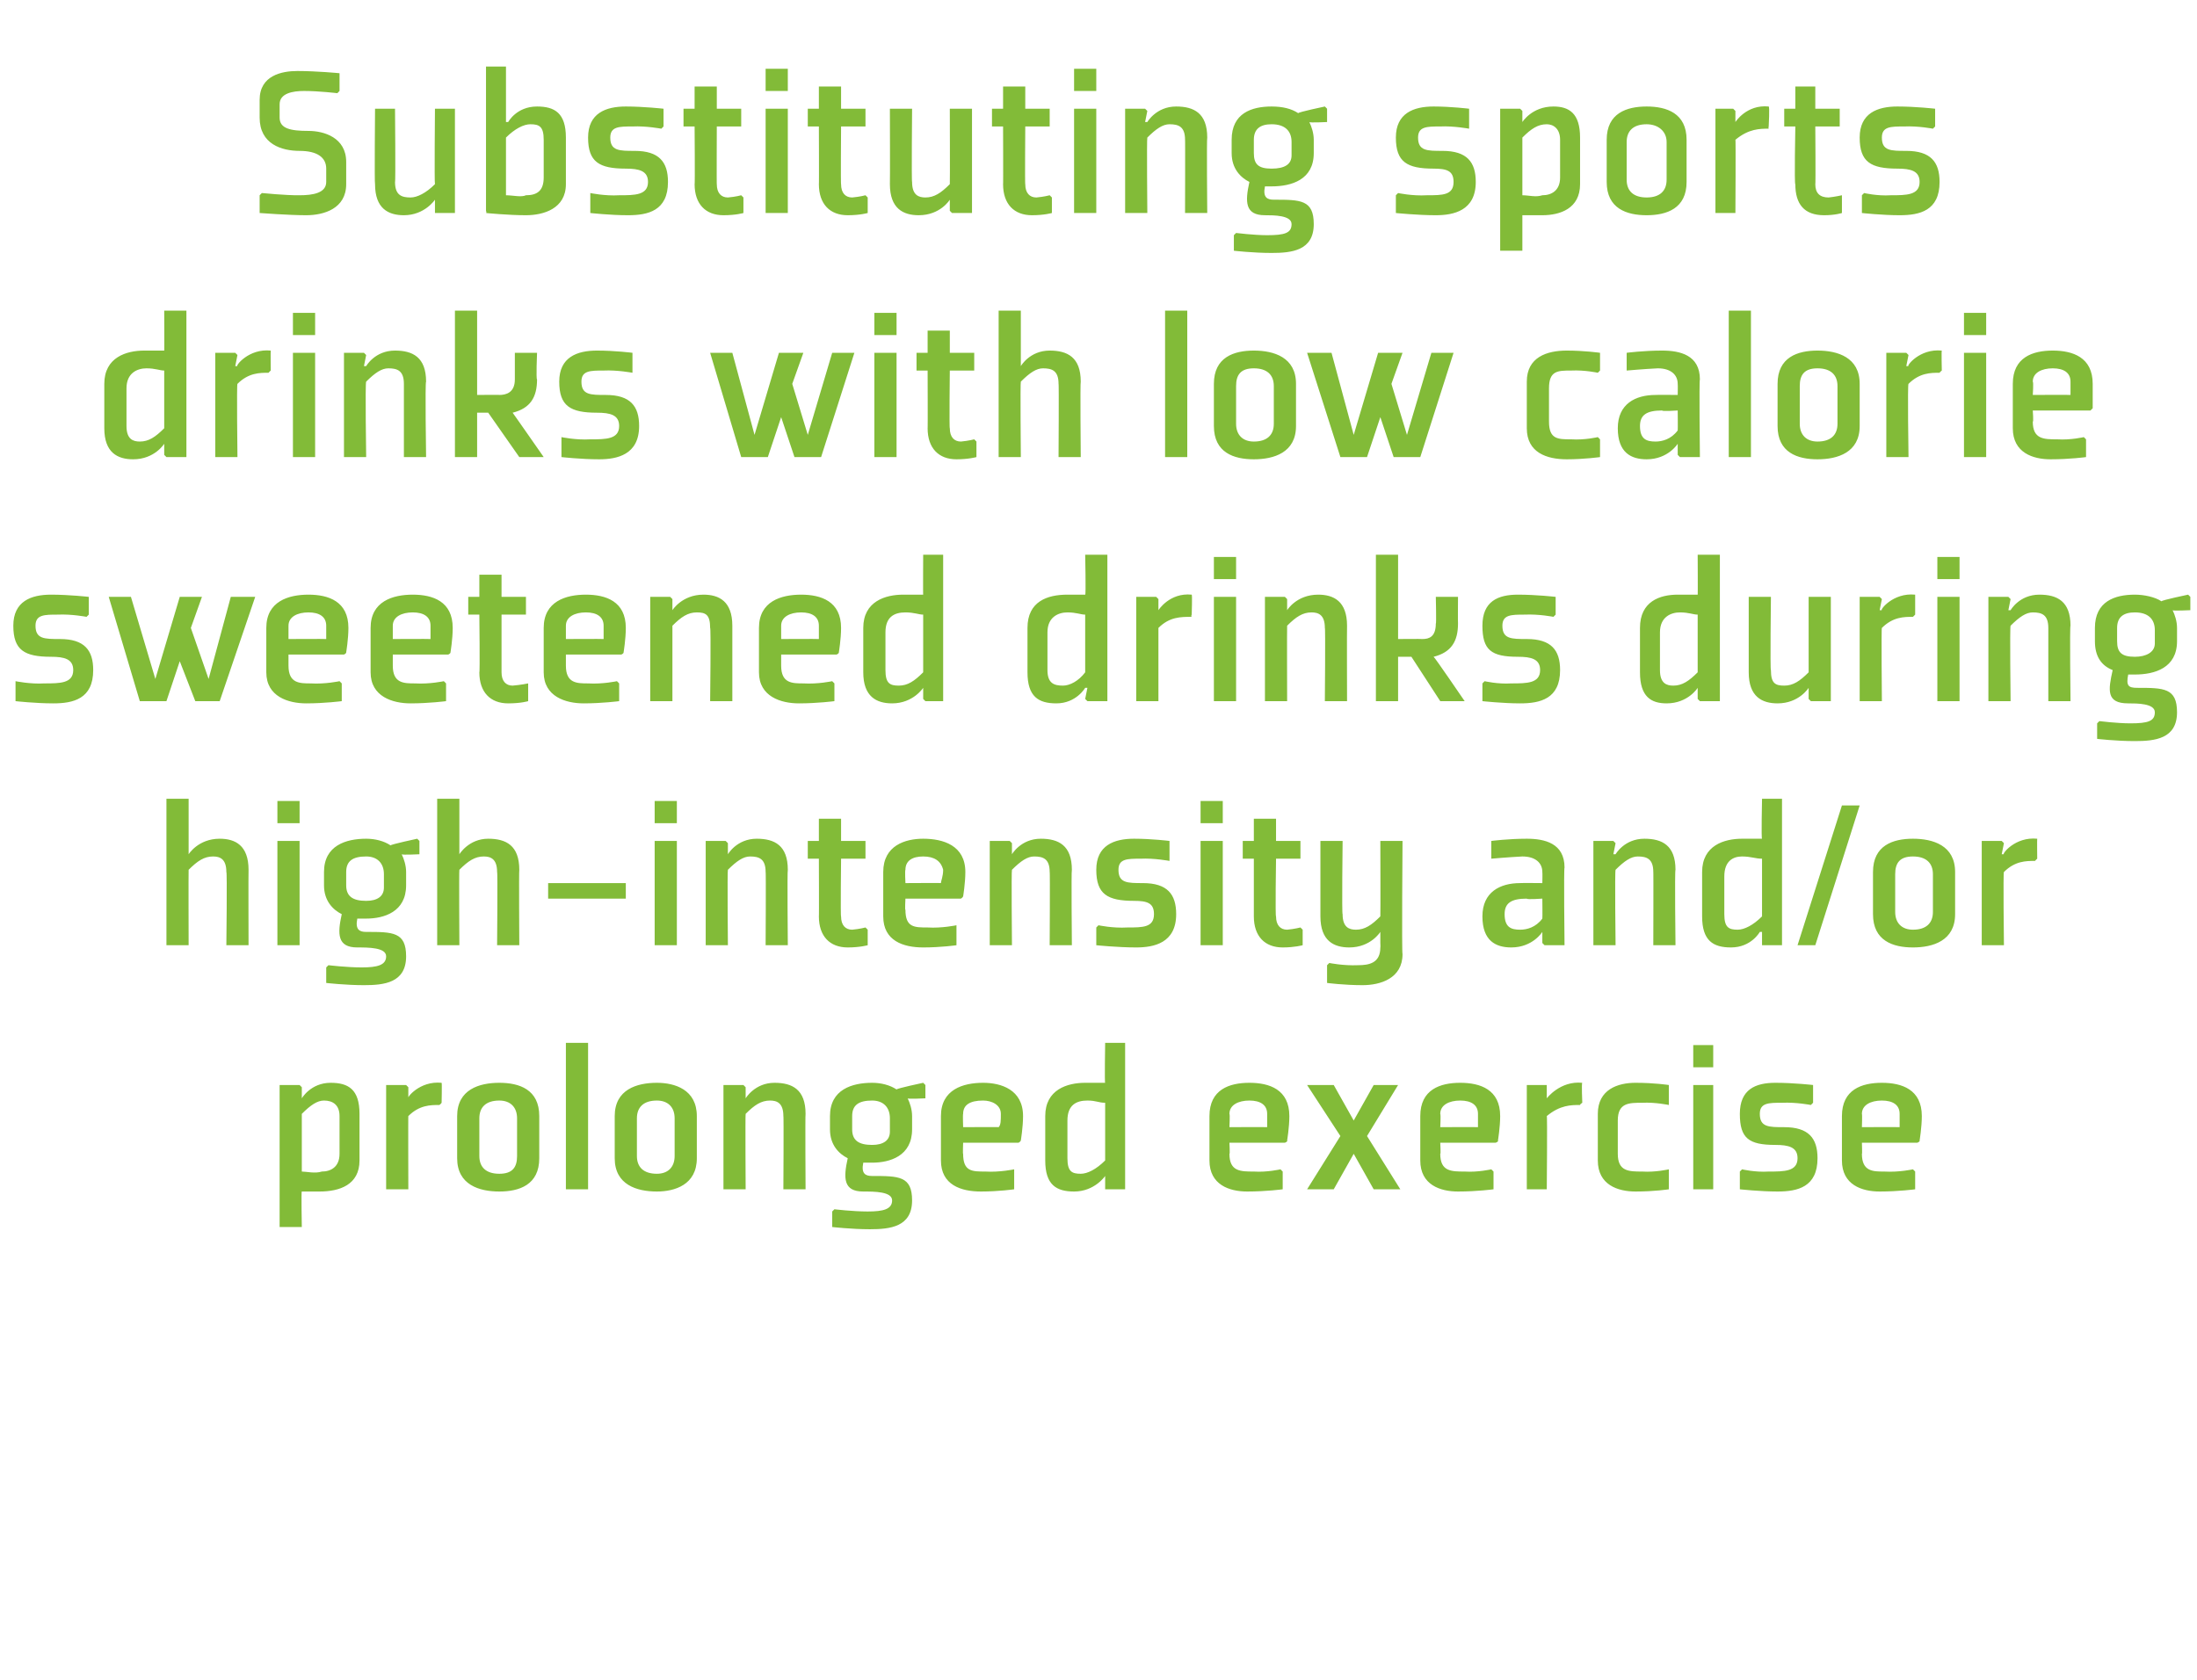 <?xml version="1.0" standalone="no"?><!DOCTYPE svg PUBLIC "-//W3C//DTD SVG 1.1//EN" "http://www.w3.org/Graphics/SVG/1.1/DTD/svg11.dtd"><svg xmlns="http://www.w3.org/2000/svg" version="1.1" width="99px" height="75.7px" viewBox="0 -3 99 75.7" style="top:-3px">  <desc>Substituting sports drinks with low calorie sweetened drinks during high intensity and/or prolonged exercise</desc>  <defs/>  <g id="Polygon170664">    <path d="M 13.6 47.2 C 14 46.8 14.3 46.6 14.6 46.6 C 15 46.6 15.3 46.8 15.3 47.3 C 15.3 47.3 15.3 49 15.3 49 C 15.3 49.6 14.9 49.8 14.5 49.8 C 14.2 49.9 13.8 49.8 13.6 49.8 C 13.6 49.8 13.6 47.2 13.6 47.2 Z M 12.6 52.3 L 13.6 52.3 C 13.6 52.3 13.57 50.66 13.6 50.7 C 13.8 50.7 14.1 50.7 14.4 50.7 C 15.3 50.7 16.2 50.4 16.2 49.3 C 16.2 49.3 16.2 47.2 16.2 47.2 C 16.2 46.1 15.7 45.8 14.9 45.8 C 14 45.8 13.6 46.5 13.6 46.5 L 13.6 46.5 L 13.6 46 L 13.5 45.9 L 12.6 45.9 L 12.6 52.3 Z M 19.8 46.8 C 19.4 46.8 18.9 46.8 18.4 47.3 C 18.39 47.27 18.4 50.6 18.4 50.6 L 17.4 50.6 L 17.4 45.9 L 18.3 45.9 L 18.4 46 L 18.4 46.5 C 18.4 46.5 18.41 46.5 18.4 46.5 C 18.3 46.5 18.9 45.7 19.9 45.8 C 19.92 45.8 19.9 46.7 19.9 46.7 C 19.9 46.7 19.85 46.77 19.8 46.8 Z M 23.3 49.1 C 23.3 49.6 23.1 49.9 22.5 49.9 C 21.9 49.9 21.6 49.6 21.6 49.1 C 21.6 49.1 21.6 47.4 21.6 47.4 C 21.6 46.9 21.9 46.6 22.5 46.6 C 23 46.6 23.3 46.9 23.3 47.4 C 23.3 47.4 23.3 49.1 23.3 49.1 Z M 24.3 47.3 C 24.3 46.1 23.4 45.8 22.5 45.8 C 21.6 45.8 20.6 46.1 20.6 47.3 C 20.6 47.3 20.6 49.2 20.6 49.2 C 20.6 50.4 21.6 50.7 22.5 50.7 C 23.4 50.7 24.3 50.4 24.3 49.2 C 24.3 49.2 24.3 47.3 24.3 47.3 Z M 26.5 44 L 26.5 50.6 L 25.5 50.6 L 25.5 44 L 26.5 44 Z M 30.4 49.1 C 30.4 49.6 30.1 49.9 29.6 49.9 C 29 49.9 28.7 49.6 28.7 49.1 C 28.7 49.1 28.7 47.4 28.7 47.4 C 28.7 46.9 29 46.6 29.6 46.6 C 30.1 46.6 30.4 46.9 30.4 47.4 C 30.4 47.4 30.4 49.1 30.4 49.1 Z M 31.4 47.3 C 31.4 46.1 30.4 45.8 29.6 45.8 C 28.7 45.8 27.7 46.1 27.7 47.3 C 27.7 47.3 27.7 49.2 27.7 49.2 C 27.7 50.4 28.7 50.7 29.6 50.7 C 30.4 50.7 31.4 50.4 31.4 49.2 C 31.4 49.2 31.4 47.3 31.4 47.3 Z M 36.3 50.6 L 35.3 50.6 C 35.3 50.6 35.32 47.27 35.3 47.3 C 35.3 46.7 35 46.6 34.7 46.6 C 34.3 46.6 34 46.8 33.6 47.2 C 33.58 47.24 33.6 50.6 33.6 50.6 L 32.6 50.6 L 32.6 45.9 L 33.5 45.9 L 33.6 46 L 33.6 46.5 L 33.6 46.5 C 33.6 46.5 34.01 45.8 34.9 45.8 C 35.7 45.8 36.3 46.1 36.3 47.2 C 36.28 47.21 36.3 50.6 36.3 50.6 Z M 41.1 47.3 C 41.1 47 41 46.7 40.9 46.5 C 40.91 46.54 41.7 46.5 41.7 46.5 L 41.7 45.9 L 41.6 45.8 C 41.6 45.8 40.42 46.05 40.4 46.1 C 40.1 45.9 39.7 45.8 39.3 45.8 C 38.4 45.8 37.4 46.1 37.4 47.3 C 37.4 47.3 37.4 47.9 37.4 47.9 C 37.4 48.6 37.8 49 38.2 49.2 C 38 50.1 38 50.7 38.9 50.7 C 39.4 50.7 40.2 50.7 40.2 51.1 C 40.2 51.5 39.8 51.6 39.1 51.6 C 38.42 51.6 37.6 51.5 37.6 51.5 L 37.5 51.6 L 37.5 52.3 C 37.5 52.3 38.37 52.4 39.2 52.4 C 40.1 52.4 41.1 52.3 41.1 51.1 C 41.1 50 40.5 50 39.3 50 C 39 50 38.8 49.9 38.9 49.4 C 39 49.4 39.1 49.4 39.3 49.4 C 40.1 49.4 41.1 49.1 41.1 47.9 C 41.1 47.9 41.1 47.3 41.1 47.3 Z M 40.1 48 C 40.1 48.4 39.8 48.6 39.3 48.6 C 38.7 48.6 38.4 48.4 38.4 47.9 C 38.4 47.9 38.4 47.3 38.4 47.3 C 38.4 46.8 38.7 46.6 39.3 46.6 C 39.8 46.6 40.1 46.9 40.1 47.4 C 40.1 47.4 40.1 48 40.1 48 Z M 43.4 47.2 C 43.38 47.22 43.4 47.8 43.4 47.8 C 43.4 47.8 45.03 47.79 45 47.8 C 45.1 47.7 45.1 47.5 45.1 47.2 C 45.1 46.8 44.7 46.6 44.3 46.6 C 43.7 46.6 43.4 46.8 43.4 47.2 Z M 45.9 48.5 L 43.4 48.5 C 43.4 48.5 43.38 49.04 43.4 49 C 43.4 49.8 43.8 49.8 44.4 49.8 C 45.04 49.84 45.7 49.7 45.7 49.7 L 45.7 49.8 L 45.7 50.6 C 45.7 50.6 45.01 50.7 44.2 50.7 C 43.3 50.7 42.4 50.4 42.4 49.3 C 42.4 49.3 42.4 47.3 42.4 47.3 C 42.4 46.1 43.4 45.8 44.3 45.8 C 45.1 45.8 46.1 46.1 46.1 47.3 C 46.1 47.8 46 48.4 46 48.4 C 45.99 48.45 45.9 48.5 45.9 48.5 Z M 49.8 49.3 C 49.4 49.7 49 49.9 48.7 49.9 C 48.3 49.9 48.1 49.8 48.1 49.2 C 48.1 49.2 48.1 47.5 48.1 47.5 C 48.1 46.8 48.5 46.6 49 46.6 C 49.4 46.6 49.5 46.7 49.8 46.7 C 49.8 46.7 49.8 49.3 49.8 49.3 Z M 50.7 44 L 49.8 44 C 49.8 44 49.77 45.84 49.8 45.8 C 49.5 45.8 49.2 45.8 48.9 45.8 C 48.1 45.8 47.1 46.1 47.1 47.3 C 47.1 47.3 47.1 49.3 47.1 49.3 C 47.1 50.4 47.6 50.7 48.4 50.7 C 49.33 50.7 49.8 50 49.8 50 L 49.8 50 L 49.8 50.5 L 49.8 50.6 L 50.7 50.6 L 50.7 44 Z M 55.4 47.2 C 55.43 47.22 55.4 47.8 55.4 47.8 C 55.4 47.8 57.08 47.79 57.1 47.8 C 57.1 47.7 57.1 47.5 57.1 47.2 C 57.1 46.8 56.8 46.6 56.3 46.6 C 55.8 46.6 55.4 46.8 55.4 47.2 Z M 57.9 48.5 L 55.4 48.5 C 55.4 48.5 55.43 49.04 55.4 49 C 55.4 49.8 55.9 49.8 56.5 49.8 C 57.09 49.84 57.7 49.7 57.7 49.7 L 57.8 49.8 L 57.8 50.6 C 57.8 50.6 57.06 50.7 56.2 50.7 C 55.4 50.7 54.5 50.4 54.5 49.3 C 54.5 49.3 54.5 47.3 54.5 47.3 C 54.5 46.1 55.4 45.8 56.3 45.8 C 57.2 45.8 58.1 46.1 58.1 47.3 C 58.1 47.8 58 48.4 58 48.4 C 58.04 48.45 57.9 48.5 57.9 48.5 Z M 61.6 48.2 L 63 45.9 L 61.9 45.9 L 61 47.5 L 60.1 45.9 L 58.9 45.9 L 60.4 48.2 L 58.9 50.6 L 60.1 50.6 L 61 49 L 61.9 50.6 L 63.1 50.6 L 61.6 48.2 Z M 64.9 47.2 C 64.93 47.22 64.9 47.8 64.9 47.8 C 64.9 47.8 66.58 47.79 66.6 47.8 C 66.6 47.7 66.6 47.5 66.6 47.2 C 66.6 46.8 66.3 46.6 65.8 46.6 C 65.3 46.6 64.9 46.8 64.9 47.2 Z M 67.4 48.5 L 64.9 48.5 C 64.9 48.5 64.93 49.04 64.9 49 C 64.9 49.8 65.4 49.8 66 49.8 C 66.59 49.84 67.2 49.7 67.2 49.7 L 67.3 49.8 L 67.3 50.6 C 67.3 50.6 66.56 50.7 65.7 50.7 C 64.9 50.7 64 50.4 64 49.3 C 64 49.3 64 47.3 64 47.3 C 64 46.1 64.9 45.8 65.8 45.8 C 66.7 45.8 67.6 46.1 67.6 47.3 C 67.6 47.8 67.5 48.4 67.5 48.4 C 67.54 48.45 67.4 48.5 67.4 48.5 Z M 71.2 46.8 C 70.8 46.8 70.3 46.8 69.7 47.3 C 69.73 47.27 69.7 50.6 69.7 50.6 L 68.8 50.6 L 68.8 45.9 L 69.7 45.9 L 69.7 46 L 69.7 46.5 C 69.7 46.5 69.75 46.5 69.7 46.5 C 69.7 46.5 70.3 45.7 71.3 45.8 C 71.26 45.8 71.3 46.7 71.3 46.7 C 71.3 46.7 71.19 46.77 71.2 46.8 Z M 75.2 46.7 L 75.2 45.9 C 75.2 45.9 74.56 45.8 73.7 45.8 C 72.9 45.8 72 46.1 72 47.2 C 72 47.2 72 49.3 72 49.3 C 72 50.4 72.9 50.7 73.7 50.7 C 74.56 50.7 75.2 50.6 75.2 50.6 L 75.2 49.8 L 75.2 49.7 C 75.2 49.7 74.59 49.84 74 49.8 C 73.4 49.8 72.9 49.8 72.9 49 C 72.9 49 72.9 47.5 72.9 47.5 C 72.9 46.7 73.4 46.7 74 46.7 C 74.59 46.67 75.2 46.8 75.2 46.8 L 75.2 46.7 Z M 77.2 45.1 L 76.3 45.1 L 76.3 44.1 L 77.2 44.1 L 77.2 45.1 Z M 77.2 45.9 L 77.2 50.6 L 76.3 50.6 L 76.3 45.9 L 77.2 45.9 Z M 78.4 49.8 L 78.4 50.6 C 78.4 50.6 79.32 50.7 80.1 50.7 C 81 50.7 81.9 50.5 81.9 49.2 C 81.9 48.3 81.5 47.8 80.4 47.8 C 79.7 47.8 79.3 47.8 79.3 47.2 C 79.3 46.7 79.7 46.7 80.3 46.7 C 80.95 46.67 81.6 46.8 81.6 46.8 L 81.7 46.7 L 81.7 45.9 C 81.7 45.9 80.84 45.8 80 45.8 C 79.1 45.8 78.4 46.1 78.4 47.2 C 78.4 48.3 78.8 48.6 80 48.6 C 80.6 48.6 81 48.7 81 49.2 C 81 49.8 80.4 49.8 79.7 49.8 C 79.09 49.84 78.5 49.7 78.5 49.7 L 78.4 49.8 Z M 83.9 47.2 C 83.92 47.22 83.9 47.8 83.9 47.8 C 83.9 47.8 85.57 47.79 85.6 47.8 C 85.6 47.7 85.6 47.5 85.6 47.2 C 85.6 46.8 85.3 46.6 84.8 46.6 C 84.3 46.6 83.9 46.8 83.9 47.2 Z M 86.4 48.5 L 83.9 48.5 C 83.9 48.5 83.92 49.04 83.9 49 C 83.9 49.8 84.4 49.8 84.9 49.8 C 85.58 49.84 86.2 49.7 86.2 49.7 L 86.3 49.8 L 86.3 50.6 C 86.3 50.6 85.55 50.7 84.7 50.7 C 83.9 50.7 83 50.4 83 49.3 C 83 49.3 83 47.3 83 47.3 C 83 46.1 83.9 45.8 84.8 45.8 C 85.7 45.8 86.6 46.1 86.6 47.3 C 86.6 47.8 86.5 48.4 86.5 48.4 C 86.53 48.45 86.4 48.5 86.4 48.5 Z " stroke="none" fill="#82bb38"/>  </g>  <g id="Polygon170663">    <path d="M 8.5 35.5 C 8.5 35.5 8.93 34.8 9.9 34.8 C 10.6 34.8 11.2 35.1 11.2 36.2 C 11.19 36.21 11.2 39.6 11.2 39.6 L 10.2 39.6 C 10.2 39.6 10.24 36.27 10.2 36.3 C 10.2 35.7 9.9 35.6 9.6 35.6 C 9.2 35.6 8.9 35.8 8.5 36.2 C 8.49 36.24 8.5 39.6 8.5 39.6 L 7.5 39.6 L 7.5 33 L 8.5 33 L 8.5 35 L 8.5 35.5 L 8.5 35.5 Z M 13.5 34.1 L 12.5 34.1 L 12.5 33.1 L 13.5 33.1 L 13.5 34.1 Z M 13.5 34.9 L 13.5 39.6 L 12.5 39.6 L 12.5 34.9 L 13.5 34.9 Z M 18.3 36.3 C 18.3 36 18.2 35.7 18.1 35.5 C 18.12 35.54 18.9 35.5 18.9 35.5 L 18.9 34.9 L 18.8 34.8 C 18.8 34.8 17.63 35.05 17.6 35.1 C 17.3 34.9 16.9 34.8 16.5 34.8 C 15.6 34.8 14.6 35.1 14.6 36.3 C 14.6 36.3 14.6 36.9 14.6 36.9 C 14.6 37.6 15 38 15.4 38.2 C 15.2 39.1 15.2 39.7 16.1 39.7 C 16.6 39.7 17.4 39.7 17.4 40.1 C 17.4 40.5 17 40.6 16.3 40.6 C 15.62 40.6 14.8 40.5 14.8 40.5 L 14.7 40.6 L 14.7 41.3 C 14.7 41.3 15.57 41.4 16.4 41.4 C 17.3 41.4 18.3 41.3 18.3 40.1 C 18.3 39 17.7 39 16.5 39 C 16.2 39 16 38.9 16.1 38.4 C 16.2 38.4 16.3 38.4 16.5 38.4 C 17.3 38.4 18.3 38.1 18.3 36.9 C 18.3 36.9 18.3 36.3 18.3 36.3 Z M 17.3 37 C 17.3 37.4 17 37.6 16.5 37.6 C 15.9 37.6 15.6 37.4 15.6 36.9 C 15.6 36.9 15.6 36.3 15.6 36.3 C 15.6 35.8 15.9 35.6 16.5 35.6 C 17 35.6 17.3 35.9 17.3 36.4 C 17.3 36.4 17.3 37 17.3 37 Z M 20.7 35.5 C 20.7 35.5 21.12 34.8 22 34.8 C 22.8 34.8 23.4 35.1 23.4 36.2 C 23.38 36.21 23.4 39.6 23.4 39.6 L 22.4 39.6 C 22.4 39.6 22.43 36.27 22.4 36.3 C 22.4 35.7 22.1 35.6 21.8 35.6 C 21.4 35.6 21.1 35.8 20.7 36.2 C 20.68 36.24 20.7 39.6 20.7 39.6 L 19.7 39.6 L 19.7 33 L 20.7 33 L 20.7 35 L 20.7 35.5 L 20.7 35.5 Z M 28.2 36.8 L 28.2 37.5 L 24.7 37.5 L 24.7 36.8 L 28.2 36.8 Z M 30.5 34.1 L 29.5 34.1 L 29.5 33.1 L 30.5 33.1 L 30.5 34.1 Z M 30.5 34.9 L 30.5 39.6 L 29.5 39.6 L 29.5 34.9 L 30.5 34.9 Z M 35.5 39.6 L 34.5 39.6 C 34.5 39.6 34.52 36.27 34.5 36.3 C 34.5 35.7 34.2 35.6 33.8 35.6 C 33.5 35.6 33.2 35.8 32.8 36.2 C 32.77 36.24 32.8 39.6 32.8 39.6 L 31.8 39.6 L 31.8 34.9 L 32.7 34.9 L 32.8 35 L 32.8 35.5 L 32.8 35.5 C 32.8 35.5 33.2 34.8 34.1 34.8 C 34.9 34.8 35.5 35.1 35.5 36.2 C 35.47 36.21 35.5 39.6 35.5 39.6 Z M 36.9 38.3 C 36.9 39.2 37.4 39.7 38.2 39.7 C 38.75 39.7 39.1 39.6 39.1 39.6 L 39.1 38.9 L 39 38.8 C 39 38.8 38.74 38.87 38.4 38.9 C 38.1 38.9 37.9 38.7 37.9 38.3 C 37.87 38.34 37.9 35.7 37.9 35.7 L 39 35.7 L 39 34.9 L 37.9 34.9 L 37.9 33.9 L 36.9 33.9 L 36.9 34.9 L 36.4 34.9 L 36.4 35.7 L 36.9 35.7 C 36.9 35.7 36.91 38.34 36.9 38.3 Z M 40.8 36.2 C 40.77 36.22 40.8 36.8 40.8 36.8 C 40.8 36.8 42.43 36.79 42.4 36.8 C 42.4 36.7 42.5 36.5 42.5 36.2 C 42.4 35.8 42.1 35.6 41.6 35.6 C 41.1 35.6 40.8 35.8 40.8 36.2 Z M 43.3 37.5 L 40.8 37.5 C 40.8 37.5 40.77 38.04 40.8 38 C 40.8 38.8 41.2 38.8 41.8 38.8 C 42.44 38.84 43.1 38.7 43.1 38.7 L 43.1 38.8 L 43.1 39.6 C 43.1 39.6 42.41 39.7 41.6 39.7 C 40.7 39.7 39.8 39.4 39.8 38.3 C 39.8 38.3 39.8 36.3 39.8 36.3 C 39.8 35.1 40.8 34.8 41.6 34.8 C 42.5 34.8 43.5 35.1 43.5 36.3 C 43.5 36.8 43.4 37.4 43.4 37.4 C 43.38 37.45 43.3 37.5 43.3 37.5 Z M 48.3 39.6 L 47.3 39.6 C 47.3 39.6 47.32 36.27 47.3 36.3 C 47.3 35.7 47 35.6 46.6 35.6 C 46.3 35.6 46 35.8 45.6 36.2 C 45.57 36.24 45.6 39.6 45.6 39.6 L 44.6 39.6 L 44.6 34.9 L 45.5 34.9 L 45.6 35 L 45.6 35.5 L 45.6 35.5 C 45.6 35.5 46 34.8 46.9 34.8 C 47.7 34.8 48.3 35.1 48.3 36.2 C 48.27 36.21 48.3 39.6 48.3 39.6 Z M 49.4 38.8 L 49.4 39.6 C 49.4 39.6 50.37 39.7 51.2 39.7 C 52 39.7 53 39.5 53 38.2 C 53 37.3 52.6 36.8 51.5 36.8 C 50.8 36.8 50.4 36.8 50.4 36.2 C 50.4 35.7 50.8 35.7 51.4 35.7 C 52.01 35.67 52.7 35.8 52.7 35.8 L 52.7 35.7 L 52.7 34.9 C 52.7 34.9 51.9 34.8 51.1 34.8 C 50.2 34.8 49.4 35.1 49.4 36.2 C 49.4 37.3 49.9 37.6 51.1 37.6 C 51.7 37.6 52 37.7 52 38.2 C 52 38.8 51.5 38.8 50.8 38.8 C 50.14 38.84 49.5 38.7 49.5 38.7 L 49.4 38.8 Z M 55.1 34.1 L 54.1 34.1 L 54.1 33.1 L 55.1 33.1 L 55.1 34.1 Z M 55.1 34.9 L 55.1 39.6 L 54.1 39.6 L 54.1 34.9 L 55.1 34.9 Z M 56.5 38.3 C 56.5 39.2 57 39.7 57.8 39.7 C 58.34 39.7 58.7 39.6 58.7 39.6 L 58.7 38.9 L 58.6 38.8 C 58.6 38.8 58.33 38.87 58 38.9 C 57.7 38.9 57.5 38.7 57.5 38.3 C 57.46 38.34 57.5 35.7 57.5 35.7 L 58.6 35.7 L 58.6 34.9 L 57.5 34.9 L 57.5 33.9 L 56.5 33.9 L 56.5 34.9 L 56 34.9 L 56 35.7 L 56.5 35.7 C 56.5 35.7 56.5 38.34 56.5 38.3 Z M 60.5 38.2 C 60.5 38.8 60.8 38.9 61.1 38.9 C 61.5 38.9 61.8 38.7 62.2 38.3 C 62.21 38.27 62.2 34.9 62.2 34.9 L 63.2 34.9 C 63.2 34.9 63.16 39.99 63.2 40 C 63.2 41.1 62.2 41.4 61.4 41.4 C 60.56 41.4 59.8 41.3 59.8 41.3 L 59.8 40.5 L 59.9 40.4 C 59.9 40.4 60.53 40.53 61.2 40.5 C 61.7 40.5 62.2 40.4 62.2 39.7 C 62.21 39.71 62.2 39.5 62.2 39.5 L 62.2 39 L 62.2 39 C 62.2 39 61.77 39.7 60.8 39.7 C 60.1 39.7 59.5 39.4 59.5 38.3 C 59.5 38.3 59.5 34.9 59.5 34.9 L 60.5 34.9 C 60.5 34.9 60.46 38.24 60.5 38.2 Z M 70.5 39.6 L 69.6 39.6 L 69.5 39.5 L 69.5 39 L 69.5 39 C 69.5 39 69.07 39.7 68.1 39.7 C 67.4 39.7 66.8 39.4 66.8 38.3 C 66.8 37.2 67.6 36.8 68.5 36.8 C 68.53 36.79 69.5 36.8 69.5 36.8 C 69.5 36.8 69.51 36.34 69.5 36.3 C 69.5 35.9 69.2 35.6 68.6 35.6 C 67.99 35.63 67.2 35.7 67.2 35.7 L 67.2 35.7 L 67.2 34.9 C 67.2 34.9 67.96 34.8 68.8 34.8 C 69.6 34.8 70.5 35 70.5 36.1 C 70.46 36.12 70.5 39.6 70.5 39.6 Z M 69.5 37.5 C 69.5 37.5 68.79 37.55 68.8 37.5 C 68.1 37.5 67.8 37.7 67.8 38.2 C 67.8 38.8 68.1 38.9 68.5 38.9 C 68.8 38.9 69.2 38.8 69.5 38.4 C 69.51 38.37 69.5 37.5 69.5 37.5 Z M 75.5 39.6 L 74.5 39.6 C 74.5 39.6 74.51 36.27 74.5 36.3 C 74.5 35.7 74.2 35.6 73.8 35.6 C 73.5 35.6 73.2 35.8 72.8 36.2 C 72.76 36.24 72.8 39.6 72.8 39.6 L 71.8 39.6 L 71.8 34.9 L 72.7 34.9 L 72.8 35 L 72.7 35.5 L 72.8 35.5 C 72.8 35.5 73.19 34.8 74.1 34.8 C 74.9 34.8 75.5 35.1 75.5 36.2 C 75.46 36.21 75.5 39.6 75.5 39.6 Z M 79.4 38.3 C 79 38.7 78.6 38.9 78.3 38.9 C 77.9 38.9 77.7 38.8 77.7 38.2 C 77.7 38.2 77.7 36.5 77.7 36.5 C 77.7 35.8 78.1 35.6 78.5 35.6 C 78.9 35.6 79.1 35.7 79.4 35.7 C 79.4 35.7 79.4 38.3 79.4 38.3 Z M 80.3 33 L 79.4 33 C 79.4 33 79.36 34.84 79.4 34.8 C 79.1 34.8 78.8 34.8 78.5 34.8 C 77.7 34.8 76.7 35.1 76.7 36.3 C 76.7 36.3 76.7 38.3 76.7 38.3 C 76.7 39.4 77.2 39.7 78 39.7 C 78.92 39.7 79.3 39 79.3 39 L 79.4 39 L 79.4 39.5 L 79.4 39.6 L 80.3 39.6 L 80.3 33 Z M 81.8 39.6 L 83.8 33.3 L 83 33.3 L 81 39.6 L 81.8 39.6 Z M 87.1 38.1 C 87.1 38.6 86.8 38.9 86.2 38.9 C 85.7 38.9 85.4 38.6 85.4 38.1 C 85.4 38.1 85.4 36.4 85.4 36.4 C 85.4 35.9 85.6 35.6 86.2 35.6 C 86.8 35.6 87.1 35.9 87.1 36.4 C 87.1 36.4 87.1 38.1 87.1 38.1 Z M 88.1 36.3 C 88.1 35.1 87.1 34.8 86.2 34.8 C 85.3 34.8 84.4 35.1 84.4 36.3 C 84.4 36.3 84.4 38.2 84.4 38.2 C 84.4 39.4 85.3 39.7 86.2 39.7 C 87.1 39.7 88.1 39.4 88.1 38.2 C 88.1 38.2 88.1 36.3 88.1 36.3 Z M 91.7 35.8 C 91.3 35.8 90.8 35.8 90.3 36.3 C 90.26 36.27 90.3 39.6 90.3 39.6 L 89.3 39.6 L 89.3 34.9 L 90.2 34.9 L 90.3 35 L 90.2 35.5 C 90.2 35.5 90.28 35.5 90.3 35.5 C 90.2 35.5 90.8 34.7 91.8 34.8 C 91.79 34.8 91.8 35.7 91.8 35.7 C 91.8 35.7 91.72 35.77 91.7 35.8 Z " stroke="none" fill="#82bb38"/>  </g>  <g id="Polygon170662">    <path d="M 0.7 27.8 L 0.7 28.6 C 0.7 28.6 1.6 28.7 2.4 28.7 C 3.3 28.7 4.2 28.5 4.2 27.2 C 4.2 26.3 3.8 25.8 2.7 25.8 C 2 25.8 1.6 25.8 1.6 25.2 C 1.6 24.7 2 24.7 2.6 24.7 C 3.23 24.67 3.9 24.8 3.9 24.8 L 4 24.7 L 4 23.9 C 4 23.9 3.12 23.8 2.3 23.8 C 1.4 23.8 0.6 24.1 0.6 25.2 C 0.6 26.3 1.1 26.6 2.3 26.6 C 2.9 26.6 3.3 26.7 3.3 27.2 C 3.3 27.8 2.7 27.8 2 27.8 C 1.37 27.84 0.7 27.7 0.7 27.7 L 0.7 27.8 Z M 7.5 28.6 L 8.1 26.8 L 8.8 28.6 L 9.9 28.6 L 11.5 23.9 L 10.4 23.9 L 9.4 27.6 L 8.6 25.3 L 9.1 23.9 L 8.1 23.9 L 7 27.6 L 5.9 23.9 L 4.9 23.9 L 6.3 28.6 L 7.5 28.6 Z M 13 25.2 C 13 25.22 13 25.8 13 25.8 C 13 25.8 14.65 25.79 14.7 25.8 C 14.7 25.7 14.7 25.5 14.7 25.2 C 14.7 24.8 14.4 24.6 13.9 24.6 C 13.4 24.6 13 24.8 13 25.2 Z M 15.5 26.5 L 13 26.5 C 13 26.5 13 27.04 13 27 C 13 27.8 13.5 27.8 14 27.8 C 14.66 27.84 15.3 27.7 15.3 27.7 L 15.4 27.8 L 15.4 28.6 C 15.4 28.6 14.63 28.7 13.8 28.7 C 13 28.7 12 28.4 12 27.3 C 12 27.3 12 25.3 12 25.3 C 12 24.1 13 23.8 13.9 23.8 C 14.8 23.8 15.7 24.1 15.7 25.3 C 15.7 25.8 15.6 26.4 15.6 26.4 C 15.61 26.45 15.5 26.5 15.5 26.5 Z M 17.7 25.2 C 17.7 25.22 17.7 25.8 17.7 25.8 C 17.7 25.8 19.35 25.79 19.4 25.8 C 19.4 25.7 19.4 25.5 19.4 25.2 C 19.4 24.8 19.1 24.6 18.6 24.6 C 18.1 24.6 17.7 24.8 17.7 25.2 Z M 20.2 26.5 L 17.7 26.5 C 17.7 26.5 17.7 27.04 17.7 27 C 17.7 27.8 18.2 27.8 18.7 27.8 C 19.36 27.84 20 27.7 20 27.7 L 20.1 27.8 L 20.1 28.6 C 20.1 28.6 19.33 28.7 18.5 28.7 C 17.7 28.7 16.7 28.4 16.7 27.3 C 16.7 27.3 16.7 25.3 16.7 25.3 C 16.7 24.1 17.7 23.8 18.6 23.8 C 19.5 23.8 20.4 24.1 20.4 25.3 C 20.4 25.8 20.3 26.4 20.3 26.4 C 20.31 26.45 20.2 26.5 20.2 26.5 Z M 21.6 27.3 C 21.6 28.2 22.1 28.7 22.9 28.7 C 23.48 28.7 23.8 28.6 23.8 28.6 L 23.8 27.9 L 23.8 27.8 C 23.8 27.8 23.47 27.87 23.1 27.9 C 22.8 27.9 22.6 27.7 22.6 27.3 C 22.6 27.34 22.6 24.7 22.6 24.7 L 23.7 24.7 L 23.7 23.9 L 22.6 23.9 L 22.6 22.9 L 21.6 22.9 L 21.6 23.9 L 21.1 23.9 L 21.1 24.7 L 21.6 24.7 C 21.6 24.7 21.63 27.34 21.6 27.3 Z M 25.5 25.2 C 25.5 25.22 25.5 25.8 25.5 25.8 C 25.5 25.8 27.15 25.79 27.2 25.8 C 27.2 25.7 27.2 25.5 27.2 25.2 C 27.2 24.8 26.9 24.6 26.4 24.6 C 25.9 24.6 25.5 24.8 25.5 25.2 Z M 28 26.5 L 25.5 26.5 C 25.5 26.5 25.5 27.04 25.5 27 C 25.5 27.8 26 27.8 26.5 27.8 C 27.16 27.84 27.8 27.7 27.8 27.7 L 27.9 27.8 L 27.9 28.6 C 27.9 28.6 27.13 28.7 26.3 28.7 C 25.5 28.7 24.5 28.4 24.5 27.3 C 24.5 27.3 24.5 25.3 24.5 25.3 C 24.5 24.1 25.5 23.8 26.4 23.8 C 27.3 23.8 28.2 24.1 28.2 25.3 C 28.2 25.8 28.1 26.4 28.1 26.4 C 28.11 26.45 28 26.5 28 26.5 Z M 33 28.6 L 32 28.6 C 32 28.6 32.04 25.27 32 25.3 C 32 24.7 31.8 24.6 31.4 24.6 C 31 24.6 30.7 24.8 30.3 25.2 C 30.3 25.24 30.3 28.6 30.3 28.6 L 29.3 28.6 L 29.3 23.9 L 30.2 23.9 L 30.3 24 L 30.3 24.5 L 30.3 24.5 C 30.3 24.5 30.73 23.8 31.7 23.8 C 32.4 23.8 33 24.1 33 25.2 C 33 25.21 33 28.6 33 28.6 Z M 35.2 25.2 C 35.2 25.22 35.2 25.8 35.2 25.8 C 35.2 25.8 36.85 25.79 36.9 25.8 C 36.9 25.7 36.9 25.5 36.9 25.2 C 36.9 24.8 36.6 24.6 36.1 24.6 C 35.6 24.6 35.2 24.8 35.2 25.2 Z M 37.7 26.5 L 35.2 26.5 C 35.2 26.5 35.2 27.04 35.2 27 C 35.2 27.8 35.7 27.8 36.2 27.8 C 36.86 27.84 37.5 27.7 37.5 27.7 L 37.6 27.8 L 37.6 28.6 C 37.6 28.6 36.83 28.7 36 28.7 C 35.2 28.7 34.2 28.4 34.2 27.3 C 34.2 27.3 34.2 25.3 34.2 25.3 C 34.2 24.1 35.2 23.8 36.1 23.8 C 37 23.8 37.9 24.1 37.9 25.3 C 37.9 25.8 37.8 26.4 37.8 26.4 C 37.81 26.45 37.7 26.5 37.7 26.5 Z M 41.6 27.3 C 41.2 27.7 40.9 27.9 40.5 27.9 C 40.1 27.9 39.9 27.8 39.9 27.2 C 39.9 27.2 39.9 25.5 39.9 25.5 C 39.9 24.8 40.3 24.6 40.8 24.6 C 41.2 24.6 41.4 24.7 41.6 24.7 C 41.6 24.7 41.6 27.3 41.6 27.3 Z M 42.5 22 L 41.6 22 C 41.6 22 41.59 23.84 41.6 23.8 C 41.3 23.8 41.1 23.8 40.7 23.8 C 39.9 23.8 38.9 24.1 38.9 25.3 C 38.9 25.3 38.9 27.3 38.9 27.3 C 38.9 28.4 39.5 28.7 40.2 28.7 C 41.15 28.7 41.6 28 41.6 28 L 41.6 28 L 41.6 28.5 L 41.7 28.6 L 42.5 28.6 L 42.5 22 Z M 48.9 27.3 C 48.6 27.7 48.2 27.9 47.9 27.9 C 47.5 27.9 47.2 27.8 47.2 27.2 C 47.2 27.2 47.2 25.5 47.2 25.5 C 47.2 24.8 47.7 24.6 48.1 24.6 C 48.5 24.6 48.7 24.7 48.9 24.7 C 48.9 24.7 48.9 27.3 48.9 27.3 Z M 49.9 22 L 48.9 22 C 48.9 22 48.94 23.84 48.9 23.8 C 48.7 23.8 48.4 23.8 48.1 23.8 C 47.2 23.8 46.3 24.1 46.3 25.3 C 46.3 25.3 46.3 27.3 46.3 27.3 C 46.3 28.4 46.8 28.7 47.6 28.7 C 48.5 28.7 48.9 28 48.9 28 L 49 28 L 48.9 28.5 L 49 28.6 L 49.9 28.6 L 49.9 22 Z M 53.7 24.8 C 53.2 24.8 52.7 24.8 52.2 25.3 C 52.2 25.27 52.2 28.6 52.2 28.6 L 51.2 28.6 L 51.2 23.9 L 52.1 23.9 L 52.2 24 L 52.2 24.5 C 52.2 24.5 52.22 24.5 52.2 24.5 C 52.2 24.5 52.7 23.7 53.7 23.8 C 53.73 23.8 53.7 24.7 53.7 24.7 C 53.7 24.7 53.66 24.77 53.7 24.8 Z M 55.7 23.1 L 54.7 23.1 L 54.7 22.1 L 55.7 22.1 L 55.7 23.1 Z M 55.7 23.9 L 55.7 28.6 L 54.7 28.6 L 54.7 23.9 L 55.7 23.9 Z M 60.7 28.6 L 59.7 28.6 C 59.7 28.6 59.73 25.27 59.7 25.3 C 59.7 24.7 59.4 24.6 59.1 24.6 C 58.7 24.6 58.4 24.8 58 25.2 C 57.99 25.24 58 28.6 58 28.6 L 57 28.6 L 57 23.9 L 57.9 23.9 L 58 24 L 58 24.5 L 58 24.5 C 58 24.5 58.42 23.8 59.4 23.8 C 60.1 23.8 60.7 24.1 60.7 25.2 C 60.69 25.21 60.7 28.6 60.7 28.6 Z M 63 28.6 L 62 28.6 L 62 22 L 63 22 L 63 25.8 C 63 25.8 64.06 25.79 64.1 25.8 C 64.4 25.8 64.7 25.7 64.7 25.1 C 64.73 25.15 64.7 23.9 64.7 23.9 L 65.7 23.9 C 65.7 23.9 65.69 25.1 65.7 25.1 C 65.7 25.9 65.4 26.4 64.6 26.6 C 64.63 26.59 66 28.6 66 28.6 L 64.9 28.6 L 63.6 26.6 L 63 26.6 L 63 28.6 Z M 66.8 27.8 L 66.8 28.6 C 66.8 28.6 67.72 28.7 68.5 28.7 C 69.4 28.7 70.3 28.5 70.3 27.2 C 70.3 26.3 69.9 25.8 68.8 25.8 C 68.1 25.8 67.7 25.8 67.7 25.2 C 67.7 24.7 68.1 24.7 68.7 24.7 C 69.35 24.67 70 24.8 70 24.8 L 70.1 24.7 L 70.1 23.9 C 70.1 23.9 69.24 23.8 68.4 23.8 C 67.5 23.8 66.8 24.1 66.8 25.2 C 66.8 26.3 67.2 26.6 68.4 26.6 C 69 26.6 69.4 26.7 69.4 27.2 C 69.4 27.8 68.8 27.8 68.1 27.8 C 67.49 27.84 66.9 27.7 66.9 27.7 L 66.8 27.8 Z M 76.5 27.3 C 76.1 27.7 75.8 27.9 75.4 27.9 C 75.1 27.9 74.8 27.8 74.8 27.2 C 74.8 27.2 74.8 25.5 74.8 25.5 C 74.8 24.8 75.3 24.6 75.7 24.6 C 76.1 24.6 76.3 24.7 76.5 24.7 C 76.5 24.7 76.5 27.3 76.5 27.3 Z M 77.5 22 L 76.5 22 C 76.5 22 76.51 23.84 76.5 23.8 C 76.2 23.8 76 23.8 75.6 23.8 C 74.8 23.8 73.9 24.1 73.9 25.3 C 73.9 25.3 73.9 27.3 73.9 27.3 C 73.9 28.4 74.4 28.7 75.1 28.7 C 76.07 28.7 76.5 28 76.5 28 L 76.5 28 L 76.5 28.5 L 76.6 28.6 L 77.5 28.6 L 77.5 22 Z M 78.8 23.9 L 79.8 23.9 C 79.8 23.9 79.76 27.23 79.8 27.2 C 79.8 27.8 80 27.9 80.4 27.9 C 80.8 27.9 81.1 27.7 81.5 27.3 C 81.5 27.26 81.5 23.9 81.5 23.9 L 82.5 23.9 L 82.5 28.6 L 81.6 28.6 L 81.5 28.5 L 81.5 28 L 81.5 28 C 81.5 28 81.07 28.7 80.1 28.7 C 79.4 28.7 78.8 28.4 78.8 27.3 C 78.8 27.29 78.8 23.9 78.8 23.9 Z M 86.2 24.8 C 85.8 24.8 85.3 24.8 84.8 25.3 C 84.77 25.27 84.8 28.6 84.8 28.6 L 83.8 28.6 L 83.8 23.9 L 84.7 23.9 L 84.8 24 L 84.7 24.5 C 84.7 24.5 84.79 24.5 84.8 24.5 C 84.7 24.5 85.3 23.7 86.3 23.8 C 86.3 23.8 86.3 24.7 86.3 24.7 C 86.3 24.7 86.23 24.77 86.2 24.8 Z M 88.3 23.1 L 87.3 23.1 L 87.3 22.1 L 88.3 22.1 L 88.3 23.1 Z M 88.3 23.9 L 88.3 28.6 L 87.3 28.6 L 87.3 23.9 L 88.3 23.9 Z M 93.3 28.6 L 92.3 28.6 C 92.3 28.6 92.3 25.27 92.3 25.3 C 92.3 24.7 92 24.6 91.6 24.6 C 91.3 24.6 91 24.8 90.6 25.2 C 90.56 25.24 90.6 28.6 90.6 28.6 L 89.6 28.6 L 89.6 23.9 L 90.5 23.9 L 90.6 24 L 90.5 24.5 L 90.6 24.5 C 90.6 24.5 90.99 23.8 91.9 23.8 C 92.7 23.8 93.3 24.1 93.3 25.2 C 93.26 25.21 93.3 28.6 93.3 28.6 Z M 98.1 25.3 C 98.1 25 98 24.7 97.9 24.5 C 97.89 24.54 98.7 24.5 98.7 24.5 L 98.7 23.9 L 98.6 23.8 C 98.6 23.8 97.4 24.05 97.4 24.1 C 97.1 23.9 96.6 23.8 96.2 23.8 C 95.3 23.8 94.4 24.1 94.4 25.3 C 94.4 25.3 94.4 25.9 94.4 25.9 C 94.4 26.6 94.7 27 95.2 27.2 C 95 28.1 94.9 28.7 95.9 28.7 C 96.3 28.7 97.1 28.7 97.1 29.1 C 97.1 29.5 96.8 29.6 96 29.6 C 95.4 29.6 94.6 29.5 94.6 29.5 L 94.5 29.6 L 94.5 30.3 C 94.5 30.3 95.35 30.4 96.2 30.4 C 97.1 30.4 98.1 30.3 98.1 29.1 C 98.1 28 97.5 28 96.3 28 C 95.9 28 95.8 27.9 95.9 27.4 C 96 27.4 96.1 27.4 96.2 27.4 C 97.1 27.4 98.1 27.1 98.1 25.9 C 98.1 25.9 98.1 25.3 98.1 25.3 Z M 97.1 26 C 97.1 26.4 96.7 26.6 96.2 26.6 C 95.6 26.6 95.4 26.4 95.4 25.9 C 95.4 25.9 95.4 25.3 95.4 25.3 C 95.4 24.8 95.7 24.6 96.2 24.6 C 96.8 24.6 97.1 24.9 97.1 25.4 C 97.1 25.4 97.1 26 97.1 26 Z " stroke="none" fill="#82bb38"/>  </g>  <g id="Polygon170661">    <path d="M 7.4 16.3 C 7 16.7 6.7 16.9 6.3 16.9 C 6 16.9 5.7 16.8 5.7 16.2 C 5.7 16.2 5.7 14.5 5.7 14.5 C 5.7 13.8 6.2 13.6 6.6 13.6 C 7 13.6 7.2 13.7 7.4 13.7 C 7.4 13.7 7.4 16.3 7.4 16.3 Z M 8.4 11 L 7.4 11 C 7.4 11 7.41 12.84 7.4 12.8 C 7.1 12.8 6.9 12.8 6.5 12.8 C 5.7 12.8 4.7 13.1 4.7 14.3 C 4.7 14.3 4.7 16.3 4.7 16.3 C 4.7 17.4 5.3 17.7 6 17.7 C 6.97 17.7 7.4 17 7.4 17 L 7.4 17 L 7.4 17.5 L 7.5 17.6 L 8.4 17.6 L 8.4 11 Z M 12.1 13.8 C 11.7 13.8 11.2 13.8 10.7 14.3 C 10.66 14.27 10.7 17.6 10.7 17.6 L 9.7 17.6 L 9.7 12.9 L 10.6 12.9 L 10.7 13 L 10.6 13.5 C 10.6 13.5 10.68 13.5 10.7 13.5 C 10.6 13.5 11.2 12.7 12.2 12.8 C 12.19 12.8 12.2 13.7 12.2 13.7 C 12.2 13.7 12.12 13.77 12.1 13.8 Z M 14.2 12.1 L 13.2 12.1 L 13.2 11.1 L 14.2 11.1 L 14.2 12.1 Z M 14.2 12.9 L 14.2 17.6 L 13.2 17.6 L 13.2 12.9 L 14.2 12.9 Z M 19.2 17.6 L 18.2 17.6 C 18.2 17.6 18.2 14.27 18.2 14.3 C 18.2 13.7 17.9 13.6 17.5 13.6 C 17.2 13.6 16.9 13.8 16.5 14.2 C 16.45 14.24 16.5 17.6 16.5 17.6 L 15.5 17.6 L 15.5 12.9 L 16.4 12.9 L 16.5 13 L 16.4 13.5 L 16.5 13.5 C 16.5 13.5 16.89 12.8 17.8 12.8 C 18.6 12.8 19.2 13.1 19.2 14.2 C 19.15 14.21 19.2 17.6 19.2 17.6 Z M 21.5 17.6 L 20.5 17.6 L 20.5 11 L 21.5 11 L 21.5 14.8 C 21.5 14.8 22.53 14.79 22.5 14.8 C 22.8 14.8 23.2 14.7 23.2 14.1 C 23.2 14.15 23.2 12.9 23.2 12.9 L 24.2 12.9 C 24.2 12.9 24.15 14.1 24.2 14.1 C 24.2 14.9 23.9 15.4 23.1 15.6 C 23.1 15.59 24.5 17.6 24.5 17.6 L 23.4 17.6 L 22 15.6 L 21.5 15.6 L 21.5 17.6 Z M 25.3 16.8 L 25.3 17.6 C 25.3 17.6 26.18 17.7 27 17.7 C 27.8 17.7 28.8 17.5 28.8 16.2 C 28.8 15.3 28.4 14.8 27.3 14.8 C 26.6 14.8 26.2 14.8 26.2 14.2 C 26.2 13.7 26.6 13.7 27.2 13.7 C 27.82 13.67 28.5 13.8 28.5 13.8 L 28.5 13.7 L 28.5 12.9 C 28.5 12.9 27.71 12.8 26.9 12.8 C 26 12.8 25.2 13.1 25.2 14.2 C 25.2 15.3 25.7 15.6 26.9 15.6 C 27.5 15.6 27.9 15.7 27.9 16.2 C 27.9 16.8 27.3 16.8 26.6 16.8 C 25.95 16.84 25.3 16.7 25.3 16.7 L 25.3 16.8 Z M 34.6 17.6 L 35.2 15.8 L 35.8 17.6 L 37 17.6 L 38.5 12.9 L 37.5 12.9 L 36.4 16.6 L 35.7 14.3 L 36.2 12.9 L 35.1 12.9 L 34 16.6 L 33 12.9 L 32 12.9 L 33.4 17.6 L 34.6 17.6 Z M 40.4 12.1 L 39.4 12.1 L 39.4 11.1 L 40.4 11.1 L 40.4 12.1 Z M 40.4 12.9 L 40.4 17.6 L 39.4 17.6 L 39.4 12.9 L 40.4 12.9 Z M 41.8 16.3 C 41.8 17.2 42.3 17.7 43.1 17.7 C 43.65 17.7 44 17.6 44 17.6 L 44 16.9 L 43.9 16.8 C 43.9 16.8 43.64 16.87 43.3 16.9 C 43 16.9 42.8 16.7 42.8 16.3 C 42.77 16.34 42.8 13.7 42.8 13.7 L 43.9 13.7 L 43.9 12.9 L 42.8 12.9 L 42.8 11.9 L 41.8 11.9 L 41.8 12.9 L 41.3 12.9 L 41.3 13.7 L 41.8 13.7 C 41.8 13.7 41.81 16.34 41.8 16.3 Z M 46 13.5 C 46 13.5 46.4 12.8 47.3 12.8 C 48.1 12.8 48.7 13.1 48.7 14.2 C 48.67 14.21 48.7 17.6 48.7 17.6 L 47.7 17.6 C 47.7 17.6 47.72 14.27 47.7 14.3 C 47.7 13.7 47.4 13.6 47 13.6 C 46.7 13.6 46.4 13.8 46 14.2 C 45.97 14.24 46 17.6 46 17.6 L 45 17.6 L 45 11 L 46 11 L 46 13 L 46 13.5 L 46 13.5 Z M 53.5 11 L 53.5 17.6 L 52.5 17.6 L 52.5 11 L 53.5 11 Z M 57.4 16.1 C 57.4 16.6 57.1 16.9 56.5 16.9 C 56 16.9 55.7 16.6 55.7 16.1 C 55.7 16.1 55.7 14.4 55.7 14.4 C 55.7 13.9 55.9 13.6 56.5 13.6 C 57.1 13.6 57.4 13.9 57.4 14.4 C 57.4 14.4 57.4 16.1 57.4 16.1 Z M 58.4 14.3 C 58.4 13.1 57.4 12.8 56.5 12.8 C 55.6 12.8 54.7 13.1 54.7 14.3 C 54.7 14.3 54.7 16.2 54.7 16.2 C 54.7 17.4 55.6 17.7 56.5 17.7 C 57.4 17.7 58.4 17.4 58.4 16.2 C 58.4 16.2 58.4 14.3 58.4 14.3 Z M 61.6 17.6 L 62.2 15.8 L 62.8 17.6 L 64 17.6 L 65.5 12.9 L 64.5 12.9 L 63.4 16.6 L 62.7 14.3 L 63.2 12.9 L 62.1 12.9 L 61 16.6 L 60 12.9 L 58.9 12.9 L 60.4 17.6 L 61.6 17.6 Z M 72.1 13.7 L 72.1 12.9 C 72.1 12.9 71.39 12.8 70.6 12.8 C 69.7 12.8 68.8 13.1 68.8 14.2 C 68.8 14.2 68.8 16.3 68.8 16.3 C 68.8 17.4 69.7 17.7 70.6 17.7 C 71.39 17.7 72.1 17.6 72.1 17.6 L 72.1 16.8 L 72 16.7 C 72 16.7 71.42 16.84 70.8 16.8 C 70.2 16.8 69.8 16.8 69.8 16 C 69.8 16 69.8 14.5 69.8 14.5 C 69.8 13.7 70.2 13.7 70.8 13.7 C 71.42 13.67 72 13.8 72 13.8 L 72.1 13.7 Z M 76.6 17.6 L 75.7 17.6 L 75.6 17.5 L 75.6 17 L 75.6 17 C 75.6 17 75.17 17.7 74.2 17.7 C 73.5 17.7 72.9 17.4 72.9 16.3 C 72.9 15.2 73.7 14.8 74.6 14.8 C 74.63 14.79 75.6 14.8 75.6 14.8 C 75.6 14.8 75.61 14.34 75.6 14.3 C 75.6 13.9 75.3 13.6 74.7 13.6 C 74.09 13.63 73.3 13.7 73.3 13.7 L 73.3 13.7 L 73.3 12.9 C 73.3 12.9 74.06 12.8 74.9 12.8 C 75.7 12.8 76.6 13 76.6 14.1 C 76.56 14.12 76.6 17.6 76.6 17.6 Z M 75.6 15.5 C 75.6 15.5 74.89 15.55 74.9 15.5 C 74.2 15.5 73.9 15.7 73.9 16.2 C 73.9 16.8 74.2 16.9 74.6 16.9 C 74.9 16.9 75.3 16.8 75.6 16.4 C 75.61 16.37 75.6 15.5 75.6 15.5 Z M 78.9 11 L 78.9 17.6 L 77.9 17.6 L 77.9 11 L 78.9 11 Z M 82.8 16.1 C 82.8 16.6 82.5 16.9 81.9 16.9 C 81.4 16.9 81.1 16.6 81.1 16.1 C 81.1 16.1 81.1 14.4 81.1 14.4 C 81.1 13.9 81.3 13.6 81.9 13.6 C 82.5 13.6 82.8 13.9 82.8 14.4 C 82.8 14.4 82.8 16.1 82.8 16.1 Z M 83.8 14.3 C 83.8 13.1 82.8 12.8 81.9 12.8 C 81 12.8 80.1 13.1 80.1 14.3 C 80.1 14.3 80.1 16.2 80.1 16.2 C 80.1 17.4 81 17.7 81.9 17.7 C 82.8 17.7 83.8 17.4 83.8 16.2 C 83.8 16.2 83.8 14.3 83.8 14.3 Z M 87.4 13.8 C 87 13.8 86.5 13.8 86 14.3 C 85.95 14.27 86 17.6 86 17.6 L 85 17.6 L 85 12.9 L 85.9 12.9 L 86 13 L 85.9 13.5 C 85.9 13.5 85.97 13.5 86 13.5 C 85.9 13.5 86.5 12.7 87.5 12.8 C 87.48 12.8 87.5 13.7 87.5 13.7 C 87.5 13.7 87.41 13.77 87.4 13.8 Z M 89.5 12.1 L 88.5 12.1 L 88.5 11.1 L 89.5 11.1 L 89.5 12.1 Z M 89.5 12.9 L 89.5 17.6 L 88.5 17.6 L 88.5 12.9 L 89.5 12.9 Z M 91.6 14.2 C 91.64 14.22 91.6 14.8 91.6 14.8 C 91.6 14.8 93.3 14.79 93.3 14.8 C 93.3 14.7 93.3 14.5 93.3 14.2 C 93.3 13.8 93 13.6 92.5 13.6 C 92 13.6 91.6 13.8 91.6 14.2 Z M 94.2 15.5 L 91.6 15.5 C 91.6 15.5 91.64 16.04 91.6 16 C 91.6 16.8 92.1 16.8 92.7 16.8 C 93.31 16.84 93.9 16.7 93.9 16.7 L 94 16.8 L 94 17.6 C 94 17.6 93.28 17.7 92.4 17.7 C 91.6 17.7 90.7 17.4 90.7 16.3 C 90.7 16.3 90.7 14.3 90.7 14.3 C 90.7 13.1 91.6 12.8 92.5 12.8 C 93.4 12.8 94.3 13.1 94.3 14.3 C 94.3 14.8 94.3 15.4 94.3 15.4 C 94.25 15.45 94.2 15.5 94.2 15.5 Z " stroke="none" fill="#82bb38"/>  </g>  <g id="Polygon170660">    <path d="M 14.7 5.2 C 14.7 5.7 14.1 5.8 13.5 5.8 C 12.91 5.81 11.8 5.7 11.8 5.7 L 11.7 5.8 L 11.7 6.6 C 11.7 6.6 13.01 6.7 13.8 6.7 C 14.6 6.7 15.6 6.4 15.6 5.3 C 15.6 5.3 15.6 4.3 15.6 4.3 C 15.6 3.2 14.6 2.9 13.9 2.9 C 13.1 2.9 12.6 2.8 12.6 2.3 C 12.6 2.3 12.6 1.7 12.6 1.7 C 12.6 1.2 13.2 1.1 13.7 1.1 C 14.37 1.1 15.2 1.2 15.2 1.2 L 15.3 1.1 L 15.3 0.3 C 15.3 0.3 14.27 0.2 13.4 0.2 C 12.7 0.2 11.7 0.4 11.7 1.5 C 11.7 1.5 11.7 2.3 11.7 2.3 C 11.7 3.5 12.7 3.8 13.5 3.8 C 14.3 3.8 14.7 4.1 14.7 4.6 C 14.7 4.6 14.7 5.2 14.7 5.2 Z M 16.9 1.9 L 17.8 1.9 C 17.8 1.9 17.83 5.23 17.8 5.2 C 17.8 5.8 18.1 5.9 18.5 5.9 C 18.8 5.9 19.2 5.7 19.6 5.3 C 19.57 5.26 19.6 1.9 19.6 1.9 L 20.5 1.9 L 20.5 6.6 L 19.6 6.6 L 19.6 6.5 L 19.6 6 L 19.6 6 C 19.6 6 19.14 6.7 18.2 6.7 C 17.5 6.7 16.9 6.4 16.9 5.3 C 16.87 5.29 16.9 1.9 16.9 1.9 Z M 22.8 5.8 C 23.1 5.8 23.5 5.9 23.7 5.8 C 24.2 5.8 24.5 5.6 24.5 5 C 24.5 5 24.5 3.3 24.5 3.3 C 24.5 2.7 24.3 2.6 23.9 2.6 C 23.6 2.6 23.2 2.8 22.8 3.2 C 22.8 3.2 22.8 5.8 22.8 5.8 Z M 22.8 0 L 22.8 1.9 L 22.8 2.5 L 22.9 2.5 C 22.9 2.5 23.27 1.8 24.2 1.8 C 25 1.8 25.5 2.1 25.5 3.2 C 25.5 3.2 25.5 5.3 25.5 5.3 C 25.5 6.4 24.5 6.7 23.7 6.7 C 22.9 6.7 21.9 6.6 21.9 6.6 C 21.94 6.6 21.9 6.5 21.9 6.5 L 21.9 0 L 22.8 0 Z M 26.6 5.8 L 26.6 6.6 C 26.6 6.6 27.49 6.7 28.3 6.7 C 29.2 6.7 30.1 6.5 30.1 5.2 C 30.1 4.3 29.7 3.8 28.6 3.8 C 27.9 3.8 27.5 3.8 27.5 3.2 C 27.5 2.7 27.9 2.7 28.5 2.7 C 29.12 2.67 29.8 2.8 29.8 2.8 L 29.9 2.7 L 29.9 1.9 C 29.9 1.9 29.01 1.8 28.2 1.8 C 27.3 1.8 26.5 2.1 26.5 3.2 C 26.5 4.3 27 4.6 28.2 4.6 C 28.8 4.6 29.2 4.7 29.2 5.2 C 29.2 5.8 28.6 5.8 27.9 5.8 C 27.26 5.84 26.6 5.7 26.6 5.7 L 26.6 5.8 Z M 31.3 5.3 C 31.3 6.2 31.8 6.7 32.6 6.7 C 33.17 6.7 33.5 6.6 33.5 6.6 L 33.5 5.9 L 33.4 5.8 C 33.4 5.8 33.16 5.87 32.8 5.9 C 32.5 5.9 32.3 5.7 32.3 5.3 C 32.29 5.34 32.3 2.7 32.3 2.7 L 33.4 2.7 L 33.4 1.9 L 32.3 1.9 L 32.3 0.9 L 31.3 0.9 L 31.3 1.9 L 30.8 1.9 L 30.8 2.7 L 31.3 2.7 C 31.3 2.7 31.32 5.34 31.3 5.3 Z M 35.5 1.1 L 34.5 1.1 L 34.5 0.1 L 35.5 0.1 L 35.5 1.1 Z M 35.5 1.9 L 35.5 6.6 L 34.5 6.6 L 34.5 1.9 L 35.5 1.9 Z M 36.9 5.3 C 36.9 6.2 37.4 6.7 38.2 6.7 C 38.76 6.7 39.1 6.6 39.1 6.6 L 39.1 5.9 L 39 5.8 C 39 5.8 38.75 5.87 38.4 5.9 C 38.1 5.9 37.9 5.7 37.9 5.3 C 37.88 5.34 37.9 2.7 37.9 2.7 L 39 2.7 L 39 1.9 L 37.9 1.9 L 37.9 0.9 L 36.9 0.9 L 36.9 1.9 L 36.4 1.9 L 36.4 2.7 L 36.9 2.7 C 36.9 2.7 36.91 5.34 36.9 5.3 Z M 40.1 1.9 L 41.1 1.9 C 41.1 1.9 41.07 5.23 41.1 5.2 C 41.1 5.8 41.4 5.9 41.7 5.9 C 42.1 5.9 42.4 5.7 42.8 5.3 C 42.81 5.26 42.8 1.9 42.8 1.9 L 43.8 1.9 L 43.8 6.6 L 42.9 6.6 L 42.8 6.5 L 42.8 6 L 42.8 6 C 42.8 6 42.38 6.7 41.4 6.7 C 40.7 6.7 40.1 6.4 40.1 5.3 C 40.11 5.29 40.1 1.9 40.1 1.9 Z M 45.2 5.3 C 45.2 6.2 45.7 6.7 46.5 6.7 C 47.06 6.7 47.4 6.6 47.4 6.6 L 47.4 5.9 L 47.3 5.8 C 47.3 5.8 47.05 5.87 46.7 5.9 C 46.4 5.9 46.2 5.7 46.2 5.3 C 46.18 5.34 46.2 2.7 46.2 2.7 L 47.3 2.7 L 47.3 1.9 L 46.2 1.9 L 46.2 0.9 L 45.2 0.9 L 45.2 1.9 L 44.7 1.9 L 44.7 2.7 L 45.2 2.7 C 45.2 2.7 45.21 5.34 45.2 5.3 Z M 49.4 1.1 L 48.4 1.1 L 48.4 0.1 L 49.4 0.1 L 49.4 1.1 Z M 49.4 1.9 L 49.4 6.6 L 48.4 6.6 L 48.4 1.9 L 49.4 1.9 Z M 54.4 6.6 L 53.4 6.6 C 53.4 6.6 53.41 3.27 53.4 3.3 C 53.4 2.7 53.1 2.6 52.7 2.6 C 52.4 2.6 52.1 2.8 51.7 3.2 C 51.67 3.24 51.7 6.6 51.7 6.6 L 50.7 6.6 L 50.7 1.9 L 51.6 1.9 L 51.7 2 L 51.6 2.5 L 51.7 2.5 C 51.7 2.5 52.1 1.8 53 1.8 C 53.8 1.8 54.4 2.1 54.4 3.2 C 54.37 3.21 54.4 6.6 54.4 6.6 Z M 59.2 3.3 C 59.2 3 59.1 2.7 59 2.5 C 59 2.54 59.8 2.5 59.8 2.5 L 59.8 1.9 L 59.7 1.8 C 59.7 1.8 58.51 2.05 58.5 2.1 C 58.2 1.9 57.8 1.8 57.3 1.8 C 56.4 1.8 55.5 2.1 55.5 3.3 C 55.5 3.3 55.5 3.9 55.5 3.9 C 55.5 4.6 55.9 5 56.3 5.2 C 56.1 6.1 56.1 6.7 57 6.7 C 57.4 6.7 58.2 6.7 58.2 7.1 C 58.2 7.5 57.9 7.6 57.1 7.6 C 56.51 7.6 55.7 7.5 55.7 7.5 L 55.6 7.6 L 55.6 8.3 C 55.6 8.3 56.46 8.4 57.3 8.4 C 58.2 8.4 59.2 8.3 59.2 7.1 C 59.2 6 58.6 6 57.4 6 C 57.1 6 56.9 5.9 57 5.4 C 57.1 5.4 57.2 5.4 57.3 5.4 C 58.2 5.4 59.2 5.1 59.2 3.9 C 59.2 3.9 59.2 3.3 59.2 3.3 Z M 58.2 4 C 58.2 4.4 57.9 4.6 57.3 4.6 C 56.7 4.6 56.5 4.4 56.5 3.9 C 56.5 3.9 56.5 3.3 56.5 3.3 C 56.5 2.8 56.8 2.6 57.3 2.6 C 57.9 2.6 58.2 2.9 58.2 3.4 C 58.2 3.4 58.2 4 58.2 4 Z M 62.9 5.8 L 62.9 6.6 C 62.9 6.6 63.87 6.7 64.7 6.7 C 65.5 6.7 66.5 6.5 66.5 5.2 C 66.5 4.3 66.1 3.8 65 3.8 C 64.3 3.8 63.9 3.8 63.9 3.2 C 63.9 2.7 64.3 2.7 64.9 2.7 C 65.5 2.67 66.2 2.8 66.2 2.8 L 66.2 2.7 L 66.2 1.9 C 66.2 1.9 65.39 1.8 64.6 1.8 C 63.7 1.8 62.9 2.1 62.9 3.2 C 62.9 4.3 63.4 4.6 64.6 4.6 C 65.2 4.6 65.5 4.7 65.5 5.2 C 65.5 5.8 65 5.8 64.3 5.8 C 63.64 5.84 63 5.7 63 5.7 L 62.9 5.8 Z M 68.6 3.2 C 69 2.8 69.3 2.6 69.7 2.6 C 70 2.6 70.3 2.8 70.3 3.3 C 70.3 3.3 70.3 5 70.3 5 C 70.3 5.6 69.9 5.8 69.5 5.8 C 69.2 5.9 68.9 5.8 68.6 5.8 C 68.6 5.8 68.6 3.2 68.6 3.2 Z M 67.6 8.3 L 68.6 8.3 C 68.6 8.3 68.6 6.66 68.6 6.7 C 68.9 6.7 69.1 6.7 69.5 6.7 C 70.3 6.7 71.2 6.4 71.2 5.3 C 71.2 5.3 71.2 3.2 71.2 3.2 C 71.2 2.1 70.7 1.8 70 1.8 C 69.03 1.8 68.6 2.5 68.6 2.5 L 68.6 2.5 L 68.6 2 L 68.5 1.9 L 67.6 1.9 L 67.6 8.3 Z M 75.1 5.1 C 75.1 5.6 74.8 5.9 74.2 5.9 C 73.6 5.9 73.3 5.6 73.3 5.1 C 73.3 5.1 73.3 3.4 73.3 3.4 C 73.3 2.9 73.6 2.6 74.2 2.6 C 74.7 2.6 75.1 2.9 75.1 3.4 C 75.1 3.4 75.1 5.1 75.1 5.1 Z M 76 3.3 C 76 2.1 75.1 1.8 74.2 1.8 C 73.3 1.8 72.4 2.1 72.4 3.3 C 72.4 3.3 72.4 5.2 72.4 5.2 C 72.4 6.4 73.3 6.7 74.2 6.7 C 75.1 6.7 76 6.4 76 5.2 C 76 5.2 76 3.3 76 3.3 Z M 79.7 2.8 C 79.3 2.8 78.8 2.8 78.2 3.3 C 78.22 3.27 78.2 6.6 78.2 6.6 L 77.3 6.6 L 77.3 1.9 L 78.1 1.9 L 78.2 2 L 78.2 2.5 C 78.2 2.5 78.24 2.5 78.2 2.5 C 78.2 2.5 78.7 1.7 79.7 1.8 C 79.75 1.8 79.7 2.7 79.7 2.7 C 79.7 2.7 79.68 2.77 79.7 2.8 Z M 80.9 5.3 C 80.9 6.2 81.3 6.7 82.2 6.7 C 82.7 6.7 83 6.6 83 6.6 L 83 5.9 L 83 5.8 C 83 5.8 82.69 5.87 82.4 5.9 C 82 5.9 81.8 5.7 81.8 5.3 C 81.82 5.34 81.8 2.7 81.8 2.7 L 82.9 2.7 L 82.9 1.9 L 81.8 1.9 L 81.8 0.9 L 80.9 0.9 L 80.9 1.9 L 80.4 1.9 L 80.4 2.7 L 80.9 2.7 C 80.9 2.7 80.85 5.34 80.9 5.3 Z M 83.9 5.8 L 83.9 6.6 C 83.9 6.6 84.82 6.7 85.6 6.7 C 86.5 6.7 87.4 6.5 87.4 5.2 C 87.4 4.3 87 3.8 85.9 3.8 C 85.2 3.8 84.8 3.8 84.8 3.2 C 84.8 2.7 85.2 2.7 85.8 2.7 C 86.45 2.67 87.1 2.8 87.1 2.8 L 87.2 2.7 L 87.2 1.9 C 87.2 1.9 86.34 1.8 85.5 1.8 C 84.6 1.8 83.8 2.1 83.8 3.2 C 83.8 4.3 84.3 4.6 85.5 4.6 C 86.1 4.6 86.5 4.7 86.5 5.2 C 86.5 5.8 85.9 5.8 85.2 5.8 C 84.59 5.84 84 5.7 84 5.7 L 83.9 5.8 Z " stroke="none" fill="#82bb38"/>  </g></svg>